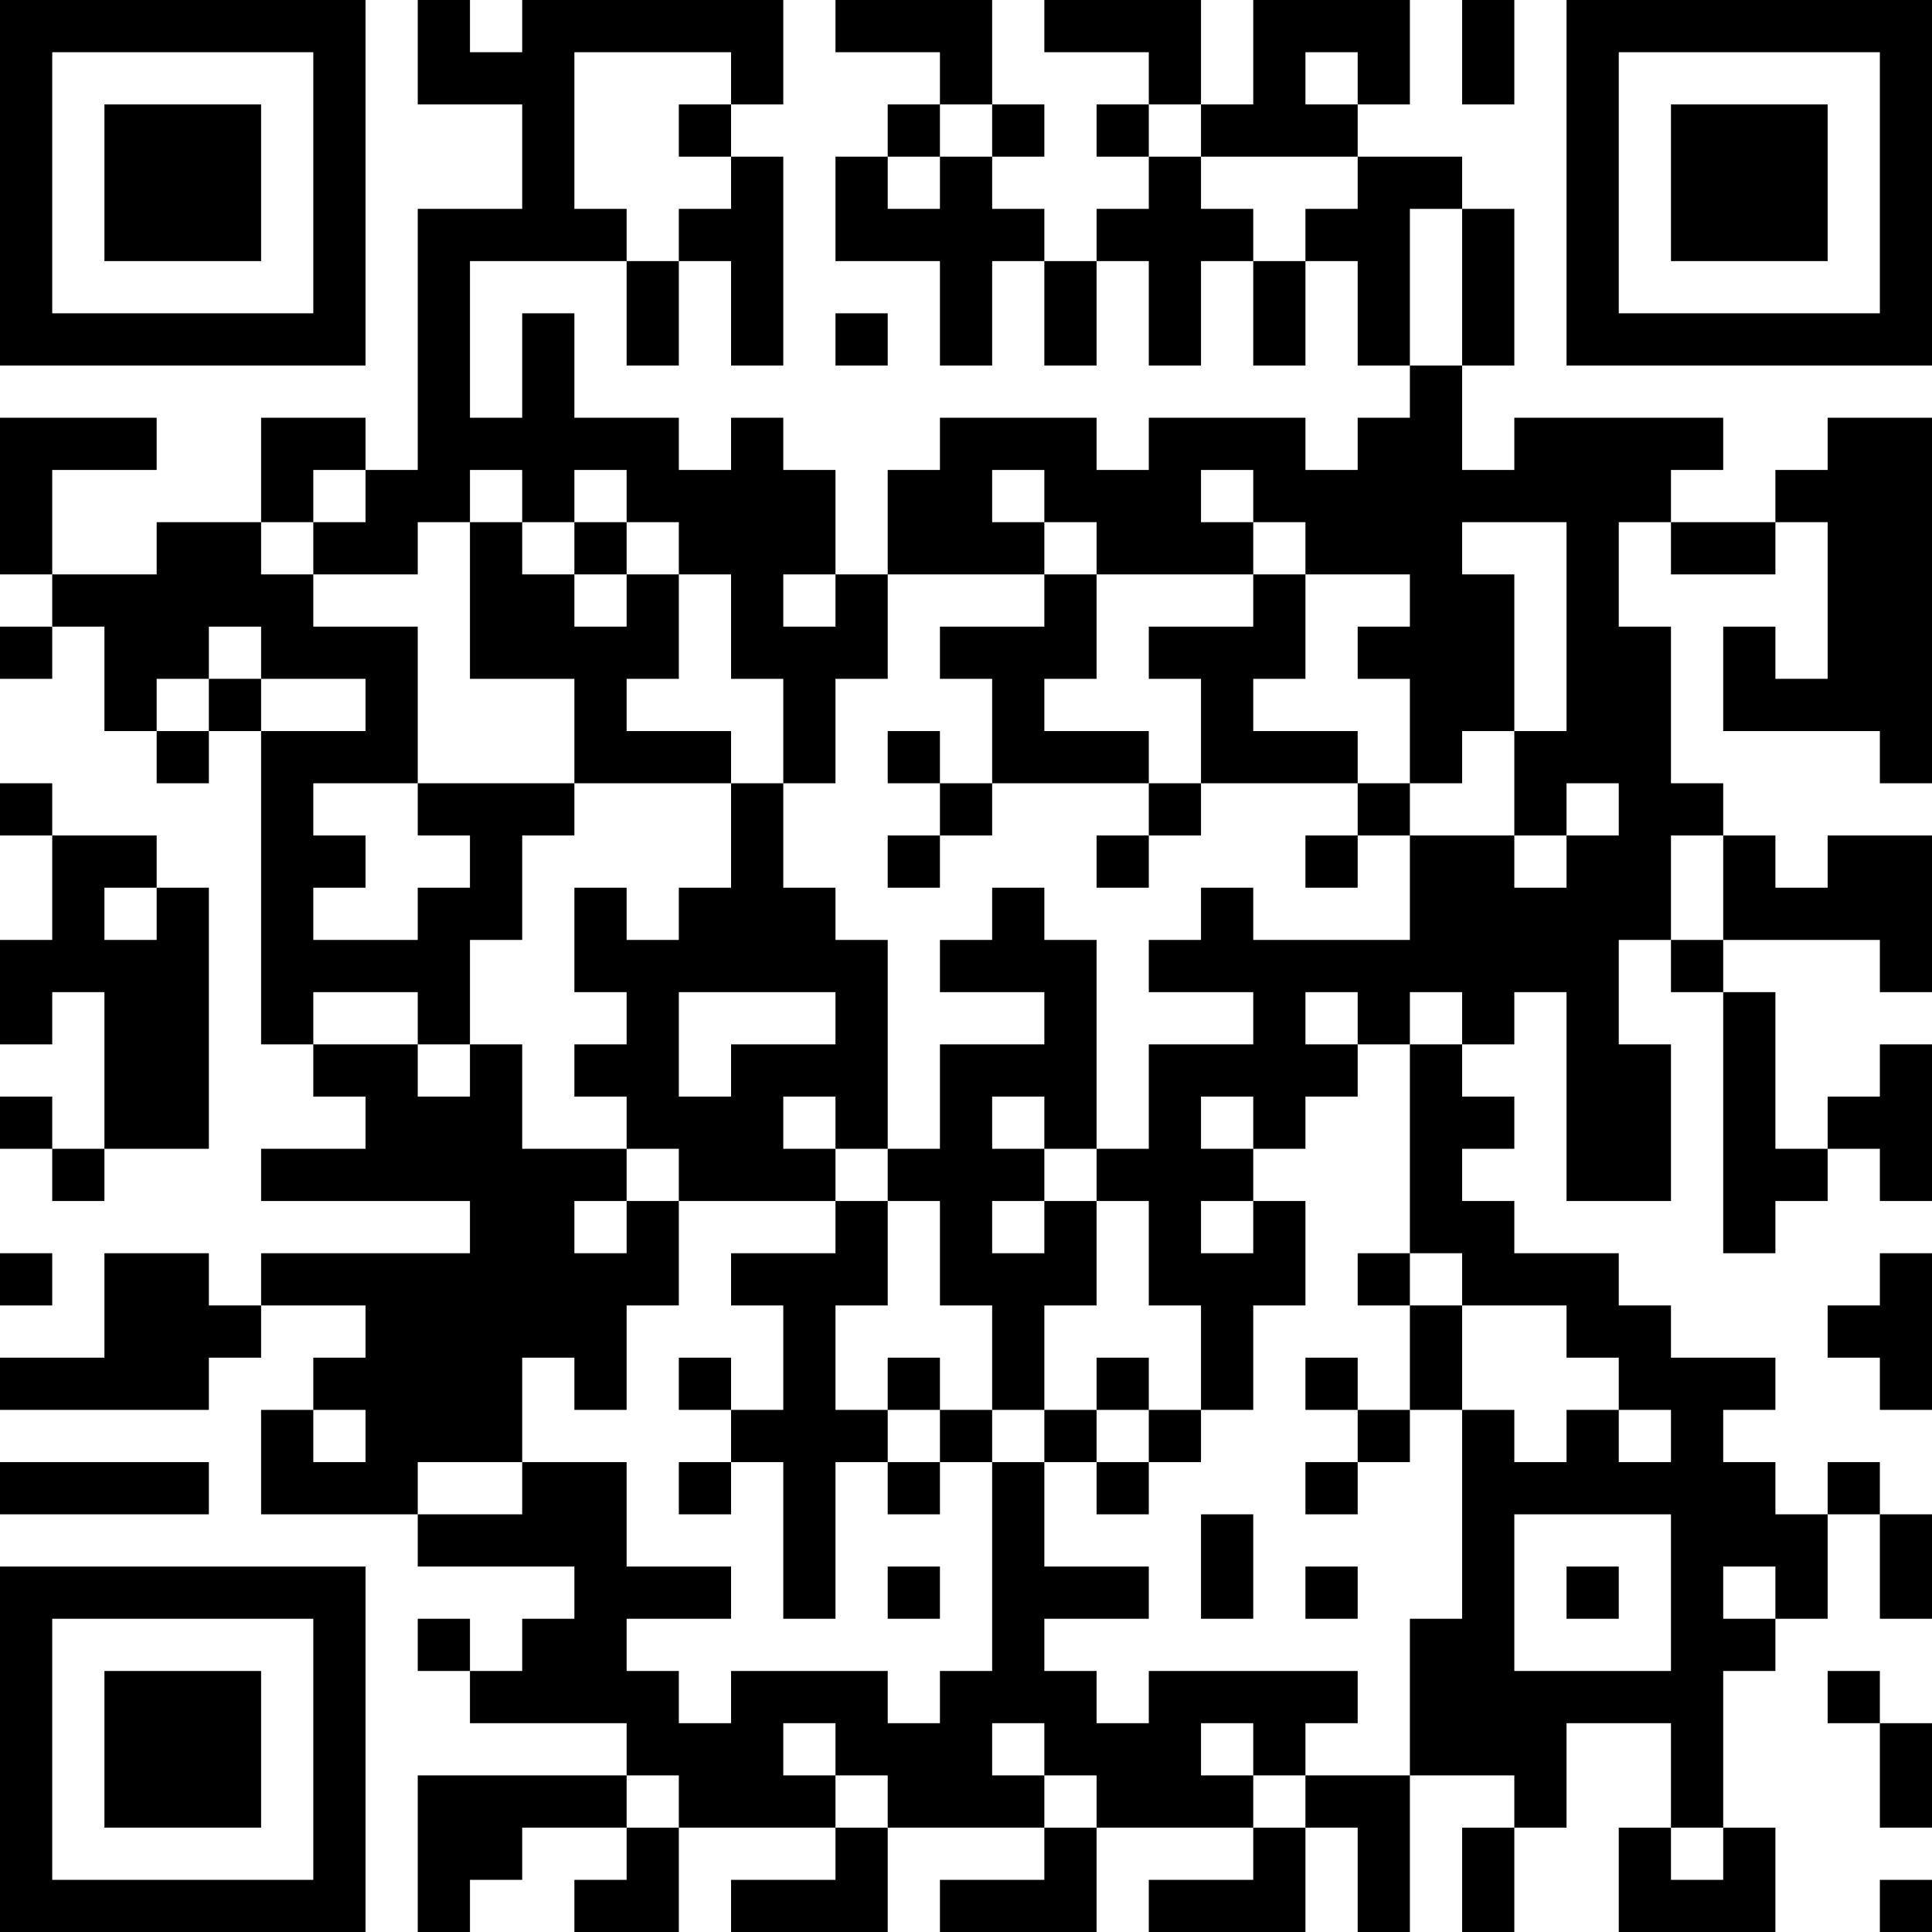 <?xml version="1.0" encoding="UTF-8"?>
<svg xmlns="http://www.w3.org/2000/svg" version="1.1" width="250" height="250" viewBox="0 0 250 250"><rect x="0" y="0" width="250" height="250" fill="#ffffff"/><g transform="scale(6.757)"><g transform="translate(0,0)"><path fill-rule="evenodd" d="M8 0L8 2L10 2L10 4L8 4L8 9L7 9L7 8L5 8L5 10L3 10L3 11L1 11L1 9L3 9L3 8L0 8L0 11L1 11L1 12L0 12L0 13L1 13L1 12L2 12L2 14L3 14L3 15L4 15L4 14L5 14L5 20L6 20L6 21L7 21L7 22L5 22L5 23L9 23L9 24L5 24L5 25L4 25L4 24L2 24L2 26L0 26L0 27L4 27L4 26L5 26L5 25L7 25L7 26L6 26L6 27L5 27L5 29L8 29L8 30L11 30L11 31L10 31L10 32L9 32L9 31L8 31L8 32L9 32L9 33L12 33L12 34L8 34L8 37L9 37L9 36L10 36L10 35L12 35L12 36L11 36L11 37L13 37L13 35L16 35L16 36L14 36L14 37L17 37L17 35L20 35L20 36L18 36L18 37L21 37L21 35L24 35L24 36L22 36L22 37L25 37L25 35L26 35L26 37L27 37L27 34L29 34L29 35L28 35L28 37L29 37L29 35L30 35L30 33L32 33L32 35L31 35L31 37L34 37L34 35L33 35L33 32L34 32L34 31L35 31L35 29L36 29L36 31L37 31L37 29L36 29L36 28L35 28L35 29L34 29L34 28L33 28L33 27L34 27L34 26L32 26L32 25L31 25L31 24L29 24L29 23L28 23L28 22L29 22L29 21L28 21L28 20L29 20L29 19L30 19L30 23L32 23L32 20L31 20L31 18L32 18L32 19L33 19L33 24L34 24L34 23L35 23L35 22L36 22L36 23L37 23L37 20L36 20L36 21L35 21L35 22L34 22L34 19L33 19L33 18L36 18L36 19L37 19L37 16L35 16L35 17L34 17L34 16L33 16L33 15L32 15L32 12L31 12L31 10L32 10L32 11L34 11L34 10L35 10L35 13L34 13L34 12L33 12L33 14L36 14L36 15L37 15L37 8L35 8L35 9L34 9L34 10L32 10L32 9L33 9L33 8L29 8L29 9L28 9L28 7L29 7L29 4L28 4L28 3L26 3L26 2L27 2L27 0L24 0L24 2L23 2L23 0L20 0L20 1L22 1L22 2L21 2L21 3L22 3L22 4L21 4L21 5L20 5L20 4L19 4L19 3L20 3L20 2L19 2L19 0L16 0L16 1L18 1L18 2L17 2L17 3L16 3L16 5L18 5L18 7L19 7L19 5L20 5L20 7L21 7L21 5L22 5L22 7L23 7L23 5L24 5L24 7L25 7L25 5L26 5L26 7L27 7L27 8L26 8L26 9L25 9L25 8L22 8L22 9L21 9L21 8L18 8L18 9L17 9L17 11L16 11L16 9L15 9L15 8L14 8L14 9L13 9L13 8L11 8L11 6L10 6L10 8L9 8L9 5L12 5L12 7L13 7L13 5L14 5L14 7L15 7L15 3L14 3L14 2L15 2L15 0L10 0L10 1L9 1L9 0ZM28 0L28 2L29 2L29 0ZM11 1L11 4L12 4L12 5L13 5L13 4L14 4L14 3L13 3L13 2L14 2L14 1ZM25 1L25 2L26 2L26 1ZM18 2L18 3L17 3L17 4L18 4L18 3L19 3L19 2ZM22 2L22 3L23 3L23 4L24 4L24 5L25 5L25 4L26 4L26 3L23 3L23 2ZM27 4L27 7L28 7L28 4ZM16 6L16 7L17 7L17 6ZM6 9L6 10L5 10L5 11L6 11L6 12L8 12L8 15L6 15L6 16L7 16L7 17L6 17L6 18L8 18L8 17L9 17L9 16L8 16L8 15L11 15L11 16L10 16L10 18L9 18L9 20L8 20L8 19L6 19L6 20L8 20L8 21L9 21L9 20L10 20L10 22L12 22L12 23L11 23L11 24L12 24L12 23L13 23L13 25L12 25L12 27L11 27L11 26L10 26L10 28L8 28L8 29L10 29L10 28L12 28L12 30L14 30L14 31L12 31L12 32L13 32L13 33L14 33L14 32L17 32L17 33L18 33L18 32L19 32L19 28L20 28L20 30L22 30L22 31L20 31L20 32L21 32L21 33L22 33L22 32L26 32L26 33L25 33L25 34L24 34L24 33L23 33L23 34L24 34L24 35L25 35L25 34L27 34L27 31L28 31L28 27L29 27L29 28L30 28L30 27L31 27L31 28L32 28L32 27L31 27L31 26L30 26L30 25L28 25L28 24L27 24L27 20L28 20L28 19L27 19L27 20L26 20L26 19L25 19L25 20L26 20L26 21L25 21L25 22L24 22L24 21L23 21L23 22L24 22L24 23L23 23L23 24L24 24L24 23L25 23L25 25L24 25L24 27L23 27L23 25L22 25L22 23L21 23L21 22L22 22L22 20L24 20L24 19L22 19L22 18L23 18L23 17L24 17L24 18L27 18L27 16L29 16L29 17L30 17L30 16L31 16L31 15L30 15L30 16L29 16L29 14L30 14L30 10L28 10L28 11L29 11L29 14L28 14L28 15L27 15L27 13L26 13L26 12L27 12L27 11L25 11L25 10L24 10L24 9L23 9L23 10L24 10L24 11L21 11L21 10L20 10L20 9L19 9L19 10L20 10L20 11L17 11L17 13L16 13L16 15L15 15L15 13L14 13L14 11L13 11L13 10L12 10L12 9L11 9L11 10L10 10L10 9L9 9L9 10L8 10L8 11L6 11L6 10L7 10L7 9ZM9 10L9 13L11 13L11 15L14 15L14 17L13 17L13 18L12 18L12 17L11 17L11 19L12 19L12 20L11 20L11 21L12 21L12 22L13 22L13 23L16 23L16 24L14 24L14 25L15 25L15 27L14 27L14 26L13 26L13 27L14 27L14 28L13 28L13 29L14 29L14 28L15 28L15 31L16 31L16 28L17 28L17 29L18 29L18 28L19 28L19 27L20 27L20 28L21 28L21 29L22 29L22 28L23 28L23 27L22 27L22 26L21 26L21 27L20 27L20 25L21 25L21 23L20 23L20 22L21 22L21 18L20 18L20 17L19 17L19 18L18 18L18 19L20 19L20 20L18 20L18 22L17 22L17 18L16 18L16 17L15 17L15 15L14 15L14 14L12 14L12 13L13 13L13 11L12 11L12 10L11 10L11 11L10 11L10 10ZM11 11L11 12L12 12L12 11ZM15 11L15 12L16 12L16 11ZM20 11L20 12L18 12L18 13L19 13L19 15L18 15L18 14L17 14L17 15L18 15L18 16L17 16L17 17L18 17L18 16L19 16L19 15L22 15L22 16L21 16L21 17L22 17L22 16L23 16L23 15L26 15L26 16L25 16L25 17L26 17L26 16L27 16L27 15L26 15L26 14L24 14L24 13L25 13L25 11L24 11L24 12L22 12L22 13L23 13L23 15L22 15L22 14L20 14L20 13L21 13L21 11ZM4 12L4 13L3 13L3 14L4 14L4 13L5 13L5 14L7 14L7 13L5 13L5 12ZM0 15L0 16L1 16L1 18L0 18L0 20L1 20L1 19L2 19L2 22L1 22L1 21L0 21L0 22L1 22L1 23L2 23L2 22L4 22L4 17L3 17L3 16L1 16L1 15ZM32 16L32 18L33 18L33 16ZM2 17L2 18L3 18L3 17ZM13 19L13 21L14 21L14 20L16 20L16 19ZM15 21L15 22L16 22L16 23L17 23L17 25L16 25L16 27L17 27L17 28L18 28L18 27L19 27L19 25L18 25L18 23L17 23L17 22L16 22L16 21ZM19 21L19 22L20 22L20 21ZM19 23L19 24L20 24L20 23ZM0 24L0 25L1 25L1 24ZM26 24L26 25L27 25L27 27L26 27L26 26L25 26L25 27L26 27L26 28L25 28L25 29L26 29L26 28L27 28L27 27L28 27L28 25L27 25L27 24ZM36 24L36 25L35 25L35 26L36 26L36 27L37 27L37 24ZM17 26L17 27L18 27L18 26ZM6 27L6 28L7 28L7 27ZM21 27L21 28L22 28L22 27ZM0 28L0 29L4 29L4 28ZM23 29L23 31L24 31L24 29ZM29 29L29 32L32 32L32 29ZM17 30L17 31L18 31L18 30ZM25 30L25 31L26 31L26 30ZM30 30L30 31L31 31L31 30ZM33 30L33 31L34 31L34 30ZM35 32L35 33L36 33L36 35L37 35L37 33L36 33L36 32ZM15 33L15 34L16 34L16 35L17 35L17 34L16 34L16 33ZM19 33L19 34L20 34L20 35L21 35L21 34L20 34L20 33ZM12 34L12 35L13 35L13 34ZM32 35L32 36L33 36L33 35ZM36 36L36 37L37 37L37 36ZM0 0L0 7L7 7L7 0ZM1 1L1 6L6 6L6 1ZM2 2L2 5L5 5L5 2ZM30 0L30 7L37 7L37 0ZM31 1L31 6L36 6L36 1ZM32 2L32 5L35 5L35 2ZM0 30L0 37L7 37L7 30ZM1 31L1 36L6 36L6 31ZM2 32L2 35L5 35L5 32Z" fill="#000000"/></g></g></svg>

